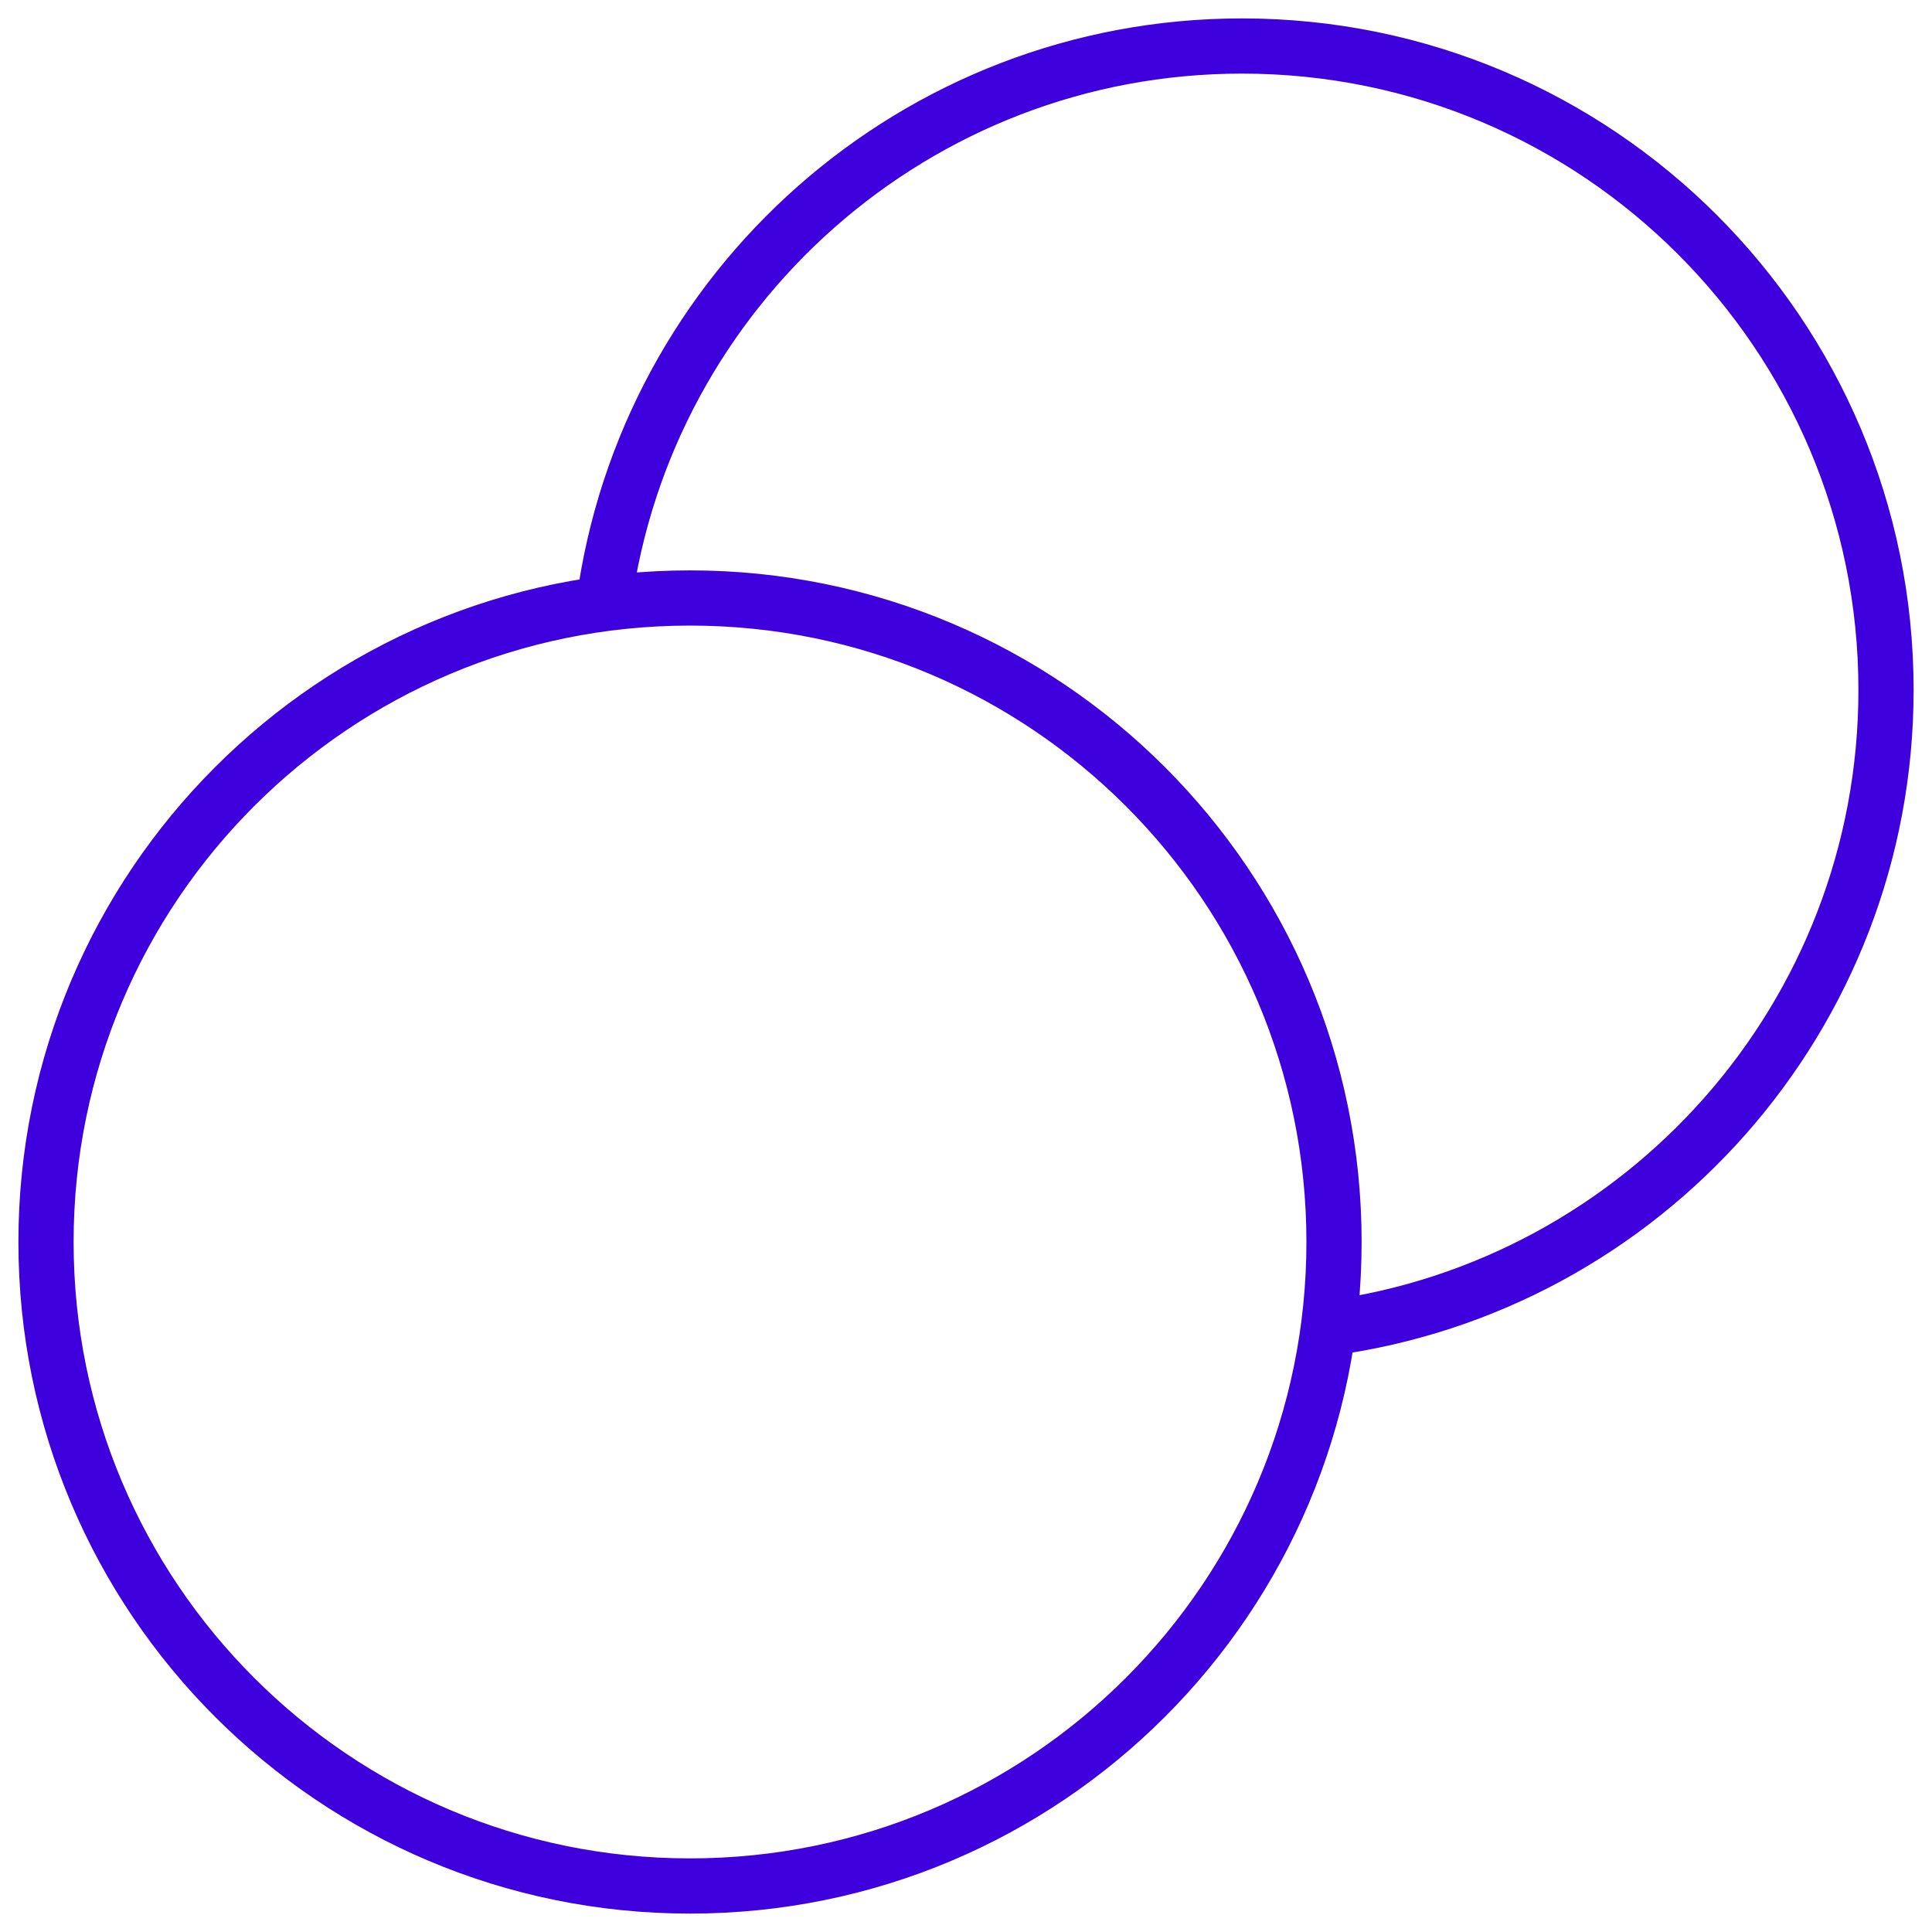 <svg width="70" height="70" viewBox="0 0 70 70" fill="none" xmlns="http://www.w3.org/2000/svg">
<path d="M48.126 48.126C59.535 46.598 68.334 36.827 68.334 25C68.334 12.113 57.887 1.667 45 1.667C33.174 1.667 23.402 10.465 21.875 21.874M48.334 45C48.334 57.886 37.887 68.333 25 68.333C12.114 68.333 1.667 57.886 1.667 45C1.667 32.113 12.114 21.666 25 21.666C37.887 21.666 48.334 32.113 48.334 45Z" stroke="#3F00DE" stroke-width="2" stroke-linecap="round" stroke-linejoin="round"/>
</svg>
